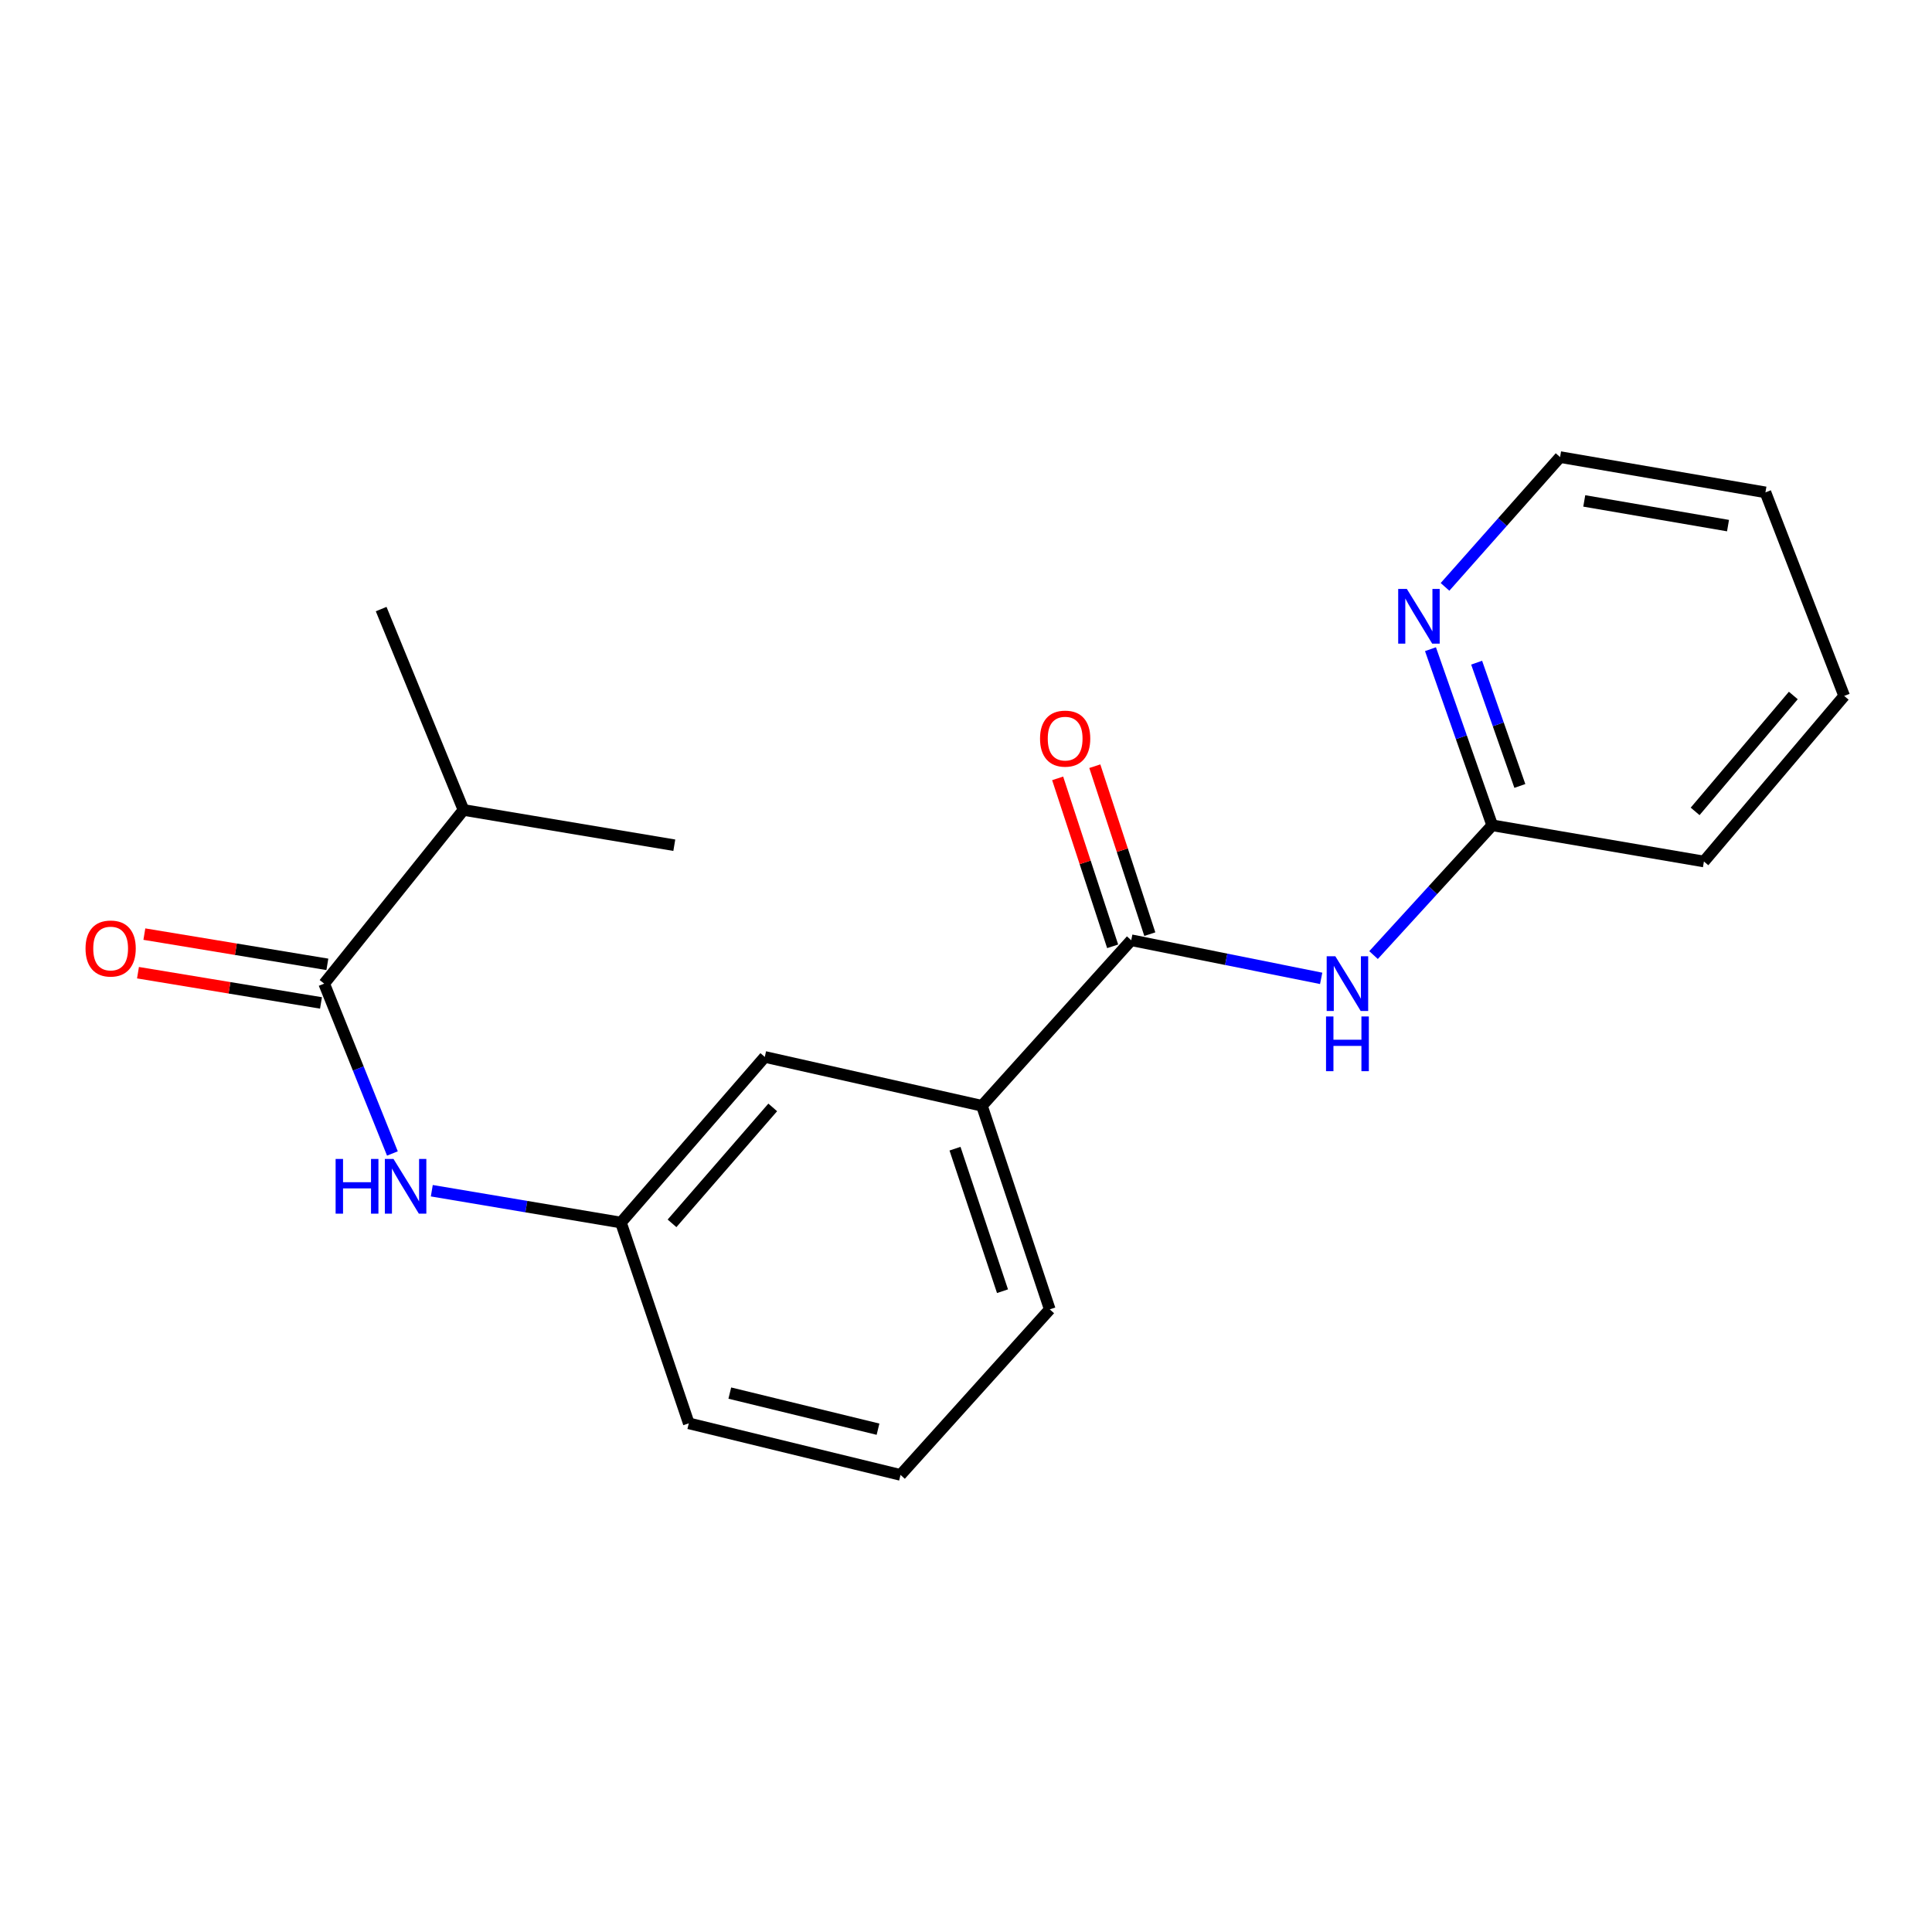 <?xml version='1.0' encoding='iso-8859-1'?>
<svg version='1.1' baseProfile='full'
              xmlns='http://www.w3.org/2000/svg'
                      xmlns:rdkit='http://www.rdkit.org/xml'
                      xmlns:xlink='http://www.w3.org/1999/xlink'
                  xml:space='preserve'
width='1000px' height='1000px' viewBox='0 0 1000 1000'>
<!-- END OF HEADER -->
<rect style='opacity:1.0;fill:#FFFFFF;stroke:none' width='1000' height='1000' x='0' y='0'> </rect>
<path class='bond-0' d='M 585.523,486.665 L 634.68,496.533' style='fill:none;fill-rule:evenodd;stroke:#000000;stroke-width:6px;stroke-linecap:butt;stroke-linejoin:miter;stroke-opacity:1' />
<path class='bond-0' d='M 634.68,496.533 L 683.836,506.401' style='fill:none;fill-rule:evenodd;stroke:#0000FF;stroke-width:6px;stroke-linecap:butt;stroke-linejoin:miter;stroke-opacity:1' />
<path class='bond-3' d='M 585.523,486.665 L 508.247,572.352' style='fill:none;fill-rule:evenodd;stroke:#000000;stroke-width:6px;stroke-linecap:butt;stroke-linejoin:miter;stroke-opacity:1' />
<path class='bond-8' d='M 595.14,483.516 L 580.905,440.049' style='fill:none;fill-rule:evenodd;stroke:#000000;stroke-width:6px;stroke-linecap:butt;stroke-linejoin:miter;stroke-opacity:1' />
<path class='bond-8' d='M 580.905,440.049 L 566.671,396.583' style='fill:none;fill-rule:evenodd;stroke:#FF0000;stroke-width:6px;stroke-linecap:butt;stroke-linejoin:miter;stroke-opacity:1' />
<path class='bond-8' d='M 575.907,489.815 L 561.672,446.348' style='fill:none;fill-rule:evenodd;stroke:#000000;stroke-width:6px;stroke-linecap:butt;stroke-linejoin:miter;stroke-opacity:1' />
<path class='bond-8' d='M 561.672,446.348 L 547.437,402.881' style='fill:none;fill-rule:evenodd;stroke:#FF0000;stroke-width:6px;stroke-linecap:butt;stroke-linejoin:miter;stroke-opacity:1' />
<path class='bond-4' d='M 710.946,494.348 L 741.657,460.762' style='fill:none;fill-rule:evenodd;stroke:#0000FF;stroke-width:6px;stroke-linecap:butt;stroke-linejoin:miter;stroke-opacity:1' />
<path class='bond-4' d='M 741.657,460.762 L 772.367,427.176' style='fill:none;fill-rule:evenodd;stroke:#000000;stroke-width:6px;stroke-linecap:butt;stroke-linejoin:miter;stroke-opacity:1' />
<path class='bond-1' d='M 167.794,509.13 L 185.453,553.087' style='fill:none;fill-rule:evenodd;stroke:#000000;stroke-width:6px;stroke-linecap:butt;stroke-linejoin:miter;stroke-opacity:1' />
<path class='bond-1' d='M 185.453,553.087 L 203.111,597.045' style='fill:none;fill-rule:evenodd;stroke:#0000FF;stroke-width:6px;stroke-linecap:butt;stroke-linejoin:miter;stroke-opacity:1' />
<path class='bond-9' d='M 169.444,499.146 L 122.082,491.321' style='fill:none;fill-rule:evenodd;stroke:#000000;stroke-width:6px;stroke-linecap:butt;stroke-linejoin:miter;stroke-opacity:1' />
<path class='bond-9' d='M 122.082,491.321 L 74.721,483.497' style='fill:none;fill-rule:evenodd;stroke:#FF0000;stroke-width:6px;stroke-linecap:butt;stroke-linejoin:miter;stroke-opacity:1' />
<path class='bond-9' d='M 166.145,519.114 L 118.783,511.289' style='fill:none;fill-rule:evenodd;stroke:#000000;stroke-width:6px;stroke-linecap:butt;stroke-linejoin:miter;stroke-opacity:1' />
<path class='bond-9' d='M 118.783,511.289 L 71.422,503.464' style='fill:none;fill-rule:evenodd;stroke:#FF0000;stroke-width:6px;stroke-linecap:butt;stroke-linejoin:miter;stroke-opacity:1' />
<path class='bond-10' d='M 167.794,509.13 L 239.91,419.227' style='fill:none;fill-rule:evenodd;stroke:#000000;stroke-width:6px;stroke-linecap:butt;stroke-linejoin:miter;stroke-opacity:1' />
<path class='bond-2' d='M 223.5,616.314 L 272.446,624.55' style='fill:none;fill-rule:evenodd;stroke:#0000FF;stroke-width:6px;stroke-linecap:butt;stroke-linejoin:miter;stroke-opacity:1' />
<path class='bond-2' d='M 272.446,624.55 L 321.391,632.786' style='fill:none;fill-rule:evenodd;stroke:#000000;stroke-width:6px;stroke-linecap:butt;stroke-linejoin:miter;stroke-opacity:1' />
<path class='bond-7' d='M 508.247,572.352 L 395.857,547.065' style='fill:none;fill-rule:evenodd;stroke:#000000;stroke-width:6px;stroke-linecap:butt;stroke-linejoin:miter;stroke-opacity:1' />
<path class='bond-11' d='M 508.247,572.352 L 543.36,677.726' style='fill:none;fill-rule:evenodd;stroke:#000000;stroke-width:6px;stroke-linecap:butt;stroke-linejoin:miter;stroke-opacity:1' />
<path class='bond-11' d='M 494.313,594.556 L 518.893,668.318' style='fill:none;fill-rule:evenodd;stroke:#000000;stroke-width:6px;stroke-linecap:butt;stroke-linejoin:miter;stroke-opacity:1' />
<path class='bond-5' d='M 772.367,427.176 L 756.389,381.597' style='fill:none;fill-rule:evenodd;stroke:#000000;stroke-width:6px;stroke-linecap:butt;stroke-linejoin:miter;stroke-opacity:1' />
<path class='bond-5' d='M 756.389,381.597 L 740.412,336.017' style='fill:none;fill-rule:evenodd;stroke:#0000FF;stroke-width:6px;stroke-linecap:butt;stroke-linejoin:miter;stroke-opacity:1' />
<path class='bond-5' d='M 786.673,406.807 L 775.488,374.901' style='fill:none;fill-rule:evenodd;stroke:#000000;stroke-width:6px;stroke-linecap:butt;stroke-linejoin:miter;stroke-opacity:1' />
<path class='bond-5' d='M 775.488,374.901 L 764.304,342.996' style='fill:none;fill-rule:evenodd;stroke:#0000FF;stroke-width:6px;stroke-linecap:butt;stroke-linejoin:miter;stroke-opacity:1' />
<path class='bond-15' d='M 772.367,427.176 L 881.946,445.908' style='fill:none;fill-rule:evenodd;stroke:#000000;stroke-width:6px;stroke-linecap:butt;stroke-linejoin:miter;stroke-opacity:1' />
<path class='bond-13' d='M 747.936,303.77 L 777.714,270.179' style='fill:none;fill-rule:evenodd;stroke:#0000FF;stroke-width:6px;stroke-linecap:butt;stroke-linejoin:miter;stroke-opacity:1' />
<path class='bond-13' d='M 777.714,270.179 L 807.492,236.588' style='fill:none;fill-rule:evenodd;stroke:#000000;stroke-width:6px;stroke-linecap:butt;stroke-linejoin:miter;stroke-opacity:1' />
<path class='bond-6' d='M 321.391,632.786 L 395.857,547.065' style='fill:none;fill-rule:evenodd;stroke:#000000;stroke-width:6px;stroke-linecap:butt;stroke-linejoin:miter;stroke-opacity:1' />
<path class='bond-6' d='M 347.84,633.2 L 399.966,573.196' style='fill:none;fill-rule:evenodd;stroke:#000000;stroke-width:6px;stroke-linecap:butt;stroke-linejoin:miter;stroke-opacity:1' />
<path class='bond-20' d='M 321.391,632.786 L 356.516,736.72' style='fill:none;fill-rule:evenodd;stroke:#000000;stroke-width:6px;stroke-linecap:butt;stroke-linejoin:miter;stroke-opacity:1' />
<path class='bond-16' d='M 239.91,419.227 L 197.286,315.258' style='fill:none;fill-rule:evenodd;stroke:#000000;stroke-width:6px;stroke-linecap:butt;stroke-linejoin:miter;stroke-opacity:1' />
<path class='bond-17' d='M 239.91,419.227 L 349.017,437.486' style='fill:none;fill-rule:evenodd;stroke:#000000;stroke-width:6px;stroke-linecap:butt;stroke-linejoin:miter;stroke-opacity:1' />
<path class='bond-12' d='M 543.36,677.726 L 466.106,763.412' style='fill:none;fill-rule:evenodd;stroke:#000000;stroke-width:6px;stroke-linecap:butt;stroke-linejoin:miter;stroke-opacity:1' />
<path class='bond-14' d='M 466.106,763.412 L 356.516,736.72' style='fill:none;fill-rule:evenodd;stroke:#000000;stroke-width:6px;stroke-linecap:butt;stroke-linejoin:miter;stroke-opacity:1' />
<path class='bond-14' d='M 454.457,739.745 L 377.744,721.061' style='fill:none;fill-rule:evenodd;stroke:#000000;stroke-width:6px;stroke-linecap:butt;stroke-linejoin:miter;stroke-opacity:1' />
<path class='bond-21' d='M 807.492,236.588 L 913.788,254.847' style='fill:none;fill-rule:evenodd;stroke:#000000;stroke-width:6px;stroke-linecap:butt;stroke-linejoin:miter;stroke-opacity:1' />
<path class='bond-21' d='M 820.01,259.273 L 894.417,272.054' style='fill:none;fill-rule:evenodd;stroke:#000000;stroke-width:6px;stroke-linecap:butt;stroke-linejoin:miter;stroke-opacity:1' />
<path class='bond-19' d='M 881.946,445.908 L 954.545,360.21' style='fill:none;fill-rule:evenodd;stroke:#000000;stroke-width:6px;stroke-linecap:butt;stroke-linejoin:miter;stroke-opacity:1' />
<path class='bond-19' d='M 877.394,419.971 L 928.214,359.983' style='fill:none;fill-rule:evenodd;stroke:#000000;stroke-width:6px;stroke-linecap:butt;stroke-linejoin:miter;stroke-opacity:1' />
<path class='bond-18' d='M 913.788,254.847 L 954.545,360.21' style='fill:none;fill-rule:evenodd;stroke:#000000;stroke-width:6px;stroke-linecap:butt;stroke-linejoin:miter;stroke-opacity:1' />
<path  class='atom-1' d='M 691.17 494.97
L 700.45 509.97
Q 701.37 511.45, 702.85 514.13
Q 704.33 516.81, 704.41 516.97
L 704.41 494.97
L 708.17 494.97
L 708.17 523.29
L 704.29 523.29
L 694.33 506.89
Q 693.17 504.97, 691.93 502.77
Q 690.73 500.57, 690.37 499.89
L 690.37 523.29
L 686.69 523.29
L 686.69 494.97
L 691.17 494.97
' fill='#0000FF'/>
<path  class='atom-1' d='M 686.35 526.122
L 690.19 526.122
L 690.19 538.162
L 704.67 538.162
L 704.67 526.122
L 708.51 526.122
L 708.51 554.442
L 704.67 554.442
L 704.67 541.362
L 690.19 541.362
L 690.19 554.442
L 686.35 554.442
L 686.35 526.122
' fill='#0000FF'/>
<path  class='atom-3' d='M 173.715 599.871
L 177.555 599.871
L 177.555 611.911
L 192.035 611.911
L 192.035 599.871
L 195.875 599.871
L 195.875 628.191
L 192.035 628.191
L 192.035 615.111
L 177.555 615.111
L 177.555 628.191
L 173.715 628.191
L 173.715 599.871
' fill='#0000FF'/>
<path  class='atom-3' d='M 203.675 599.871
L 212.955 614.871
Q 213.875 616.351, 215.355 619.031
Q 216.835 621.711, 216.915 621.871
L 216.915 599.871
L 220.675 599.871
L 220.675 628.191
L 216.795 628.191
L 206.835 611.791
Q 205.675 609.871, 204.435 607.671
Q 203.235 605.471, 202.875 604.791
L 202.875 628.191
L 199.195 628.191
L 199.195 599.871
L 203.675 599.871
' fill='#0000FF'/>
<path  class='atom-6' d='M 728.183 304.831
L 737.463 319.831
Q 738.383 321.311, 739.863 323.991
Q 741.343 326.671, 741.423 326.831
L 741.423 304.831
L 745.183 304.831
L 745.183 333.151
L 741.303 333.151
L 731.343 316.751
Q 730.183 314.831, 728.943 312.631
Q 727.743 310.431, 727.383 309.751
L 727.383 333.151
L 723.703 333.151
L 723.703 304.831
L 728.183 304.831
' fill='#0000FF'/>
<path  class='atom-9' d='M 538.321 382.305
Q 538.321 375.505, 541.681 371.705
Q 545.041 367.905, 551.321 367.905
Q 557.601 367.905, 560.961 371.705
Q 564.321 375.505, 564.321 382.305
Q 564.321 389.185, 560.921 393.105
Q 557.521 396.985, 551.321 396.985
Q 545.081 396.985, 541.681 393.105
Q 538.321 389.225, 538.321 382.305
M 551.321 393.785
Q 555.641 393.785, 557.961 390.905
Q 560.321 387.985, 560.321 382.305
Q 560.321 376.745, 557.961 373.945
Q 555.641 371.105, 551.321 371.105
Q 547.001 371.105, 544.641 373.905
Q 542.321 376.705, 542.321 382.305
Q 542.321 388.025, 544.641 390.905
Q 547.001 393.785, 551.321 393.785
' fill='#FF0000'/>
<path  class='atom-10' d='M 44.271 490.95
Q 44.271 484.15, 47.631 480.35
Q 50.991 476.55, 57.271 476.55
Q 63.551 476.55, 66.911 480.35
Q 70.271 484.15, 70.271 490.95
Q 70.271 497.83, 66.871 501.75
Q 63.471 505.63, 57.271 505.63
Q 51.031 505.63, 47.631 501.75
Q 44.271 497.87, 44.271 490.95
M 57.271 502.43
Q 61.591 502.43, 63.911 499.55
Q 66.271 496.63, 66.271 490.95
Q 66.271 485.39, 63.911 482.59
Q 61.591 479.75, 57.271 479.75
Q 52.951 479.75, 50.591 482.55
Q 48.271 485.35, 48.271 490.95
Q 48.271 496.67, 50.591 499.55
Q 52.951 502.43, 57.271 502.43
' fill='#FF0000'/>
</svg>
